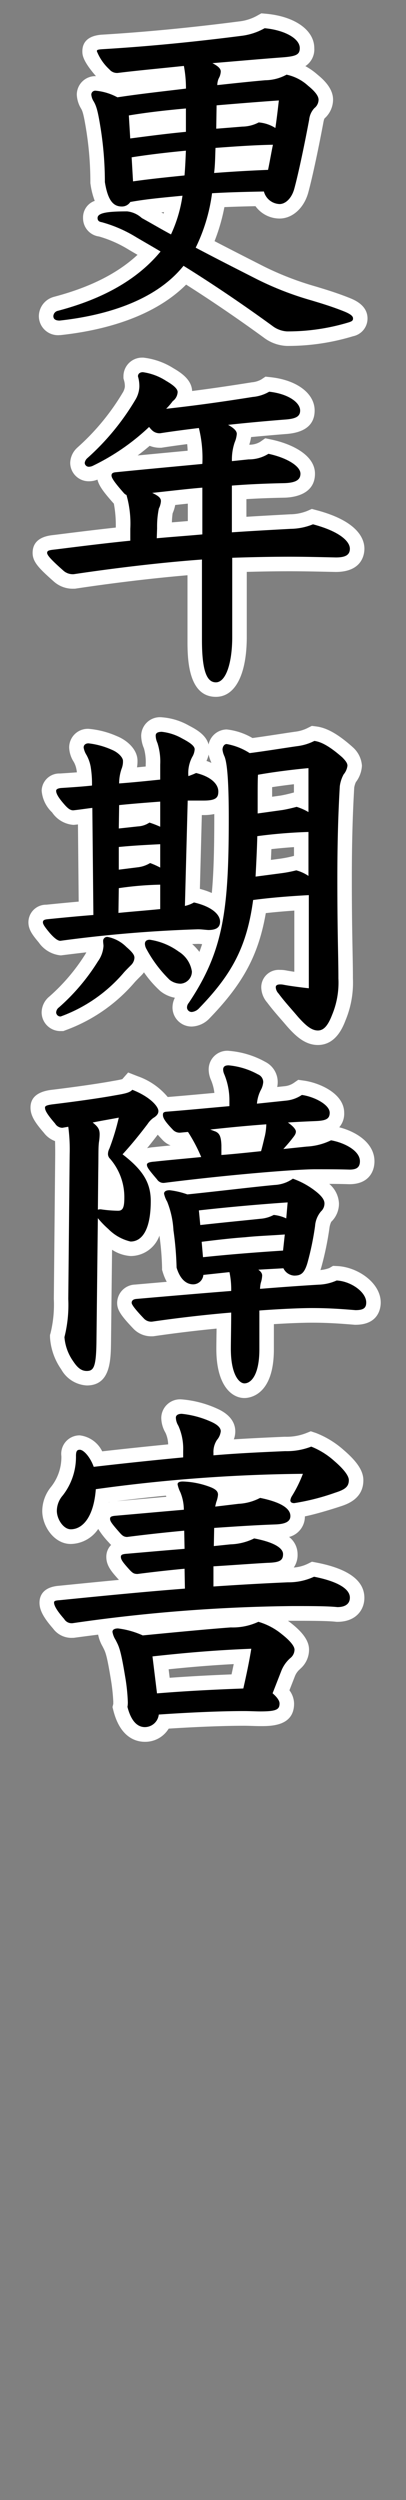 <svg id="レイヤー_1" data-name="レイヤー 1" xmlns="http://www.w3.org/2000/svg" viewBox="0 0 56 344"><rect x="0" y="0" width="56" height="344" fill="#808080" stroke="none"/><defs><style>.cls-1{fill:#fff;}</style></defs><path d="M39.571,46.6a4.681,4.681,0,0,1-2.607-.962c-3.8-2.76-7.738-5.431-11.449-7.759-4.424,4.884-11.722,6.629-17.182,7.226l-.108.006A1.638,1.638,0,0,1,6.36,43.487a1.772,1.772,0,0,1,1.308-1.669c5.727-1.511,9.955-3.791,12.93-6.965-.339-.2-1.889-1.1-2.322-1.353a17.192,17.192,0,0,0-4.446-1.947A1.511,1.511,0,0,1,12.457,30c0-1.07.883-1.541,2.058-1.749a7.3,7.3,0,0,1-1.037-3.037l-.013-.079v-.079a46.327,46.327,0,0,0-.564-7.186,9.986,9.986,0,0,0-.84-3.407,2.941,2.941,0,0,1-.468-1.456,1.536,1.536,0,0,1,1.576-1.528,8.163,8.163,0,0,1,3.176.878c2.338-.348,4.682-.625,6.954-.894l1.314-.156c-.016-.393-.038-.775-.079-1.144-.777.08-1.552.158-2.317.235-2.039.206-4.016.4-5.806.625l-.06.007h-.062a2.328,2.328,0,0,1-1.948-.816c-1.981-2.17-1.981-2.889-1.981-3.16,0-1.174,1.172-1.247,1.8-1.286,5.973-.358,12.346-.97,18.944-1.818a7.6,7.6,0,0,0,2.905-.937l.269-.151.308.028c3.391.3,5.76,1.838,5.76,3.732,0,2.049-1.866,2.174-3.67,2.294-1.906.145-3.82.307-5.691.466l-1.569.133a1.608,1.608,0,0,1,.032.323,2.512,2.512,0,0,1-.11.719c2.264-.243,3.928-.408,5.17-.515a5.313,5.313,0,0,0,2.507-.633l.32-.189.365.067a7.318,7.318,0,0,1,3.462,1.773c1.2.969,1.775,1.826,1.775,2.667a2.5,2.5,0,0,1-.868,1.858,1.766,1.766,0,0,0-.444,1.062c-.74,3.942-1.558,7.724-2.084,9.634-.479,1.678-1.675,2.8-2.98,2.8a3.161,3.161,0,0,1-2.794-1.715c-1.876.038-3.791.082-5.659.18a25.114,25.114,0,0,1-1.8,6.1c2.282,1.2,4.733,2.443,7.631,3.913a42.9,42.9,0,0,0,7.276,2.814c1.442.433,2.926.879,4.644,1.566.6.245,1.828.748,1.828,1.888A1.54,1.54,0,0,1,48.433,45.3,29.93,29.93,0,0,1,39.571,46.6ZM20.113,29.165c.56.309,1.1.618,1.642.924.454.258.9.514,1.355.765a17.542,17.542,0,0,0,.835-2.8c-1.541.149-3.121.3-4.682.54A6.288,6.288,0,0,1,20.113,29.165Zm-.824-5.344c1.745-.229,3.509-.413,5.233-.589.031-.467.055-.932.078-1.391-1.971.2-3.748.416-5.388.657ZM30.7,21.282c-.014.472-.03.953-.059,1.44,1.833-.13,3.68-.236,5.512-.315.062-.315.244-1.286.277-1.457C34.514,21.016,32.587,21.146,30.7,21.282Zm-11.8-3.36c1.948-.255,3.862-.494,5.747-.687V16.023c-2.259.219-4.118.444-5.819.706Zm11.941-1.3q1.286-.1,2.5-.2a3.923,3.923,0,0,0,1.835-.443l.26-.152.3.018a5.455,5.455,0,0,1,1.441.289c.053-.414.1-.824.152-1.233-2.119.154-4.3.331-6.474.511Z"/><path class="cls-1" d="M36.5,3.884c2.689.24,4.849,1.392,4.849,2.736,0,.96-.577,1.152-2.737,1.3-3.169.24-6.337.528-9.313.769.721.383,1.152.719,1.152,1.151a2.139,2.139,0,0,1-.288.96,2.363,2.363,0,0,0-.191.912c2.639-.288,4.944-.527,6.624-.671a6.247,6.247,0,0,0,2.928-.768A6.328,6.328,0,0,1,42.5,11.805c1.009.816,1.44,1.44,1.44,1.92a1.5,1.5,0,0,1-.576,1.152,2.709,2.709,0,0,0-.719,1.584c-.721,3.84-1.537,7.633-2.065,9.553-.384,1.344-1.248,2.064-2.016,2.064A2.32,2.32,0,0,1,36.4,26.35c-2.4.048-4.8.1-7.152.24a24.134,24.134,0,0,1-2.256,7.489c2.544,1.344,5.28,2.736,8.5,4.368a43.179,43.179,0,0,0,7.441,2.88c1.439.432,2.88.864,4.56,1.536,1.056.432,1.2.72,1.2.96,0,.288-.143.385-.575.529A28.985,28.985,0,0,1,39.571,45.6a3.68,3.68,0,0,1-2.016-.768c-4.225-3.073-8.449-5.905-12.242-8.257-3.935,4.9-10.944,6.864-17.088,7.536-.624,0-.865-.239-.865-.624a.788.788,0,0,1,.624-.72c5.281-1.392,10.561-3.792,14.162-8.161-1.2-.719-2.3-1.343-3.361-1.967a18.282,18.282,0,0,0-4.752-2.065c-.336-.048-.576-.192-.576-.576,0-.72,1.392-.912,4.08-.912A3.547,3.547,0,0,1,19.554,30c1.391.768,2.687,1.536,4.032,2.256a18.958,18.958,0,0,0,1.584-5.328c-2.4.24-4.8.432-7.2.864a1.356,1.356,0,0,1-1.152.624c-1.1,0-1.921-.672-2.352-3.36a47.507,47.507,0,0,0-.576-7.345c-.384-2.4-.577-3.072-.96-3.744a2.057,2.057,0,0,1-.336-.96.545.545,0,0,1,.576-.528,7.787,7.787,0,0,1,3.024.912c3.168-.48,6.288-.816,9.456-1.2a16.7,16.7,0,0,0-.287-3.12c-3.169.336-6.337.624-9.073.96a1.355,1.355,0,0,1-1.2-.48,6.825,6.825,0,0,1-1.729-2.5c0-.192.1-.24.865-.288C21.426,6.332,28,5.612,33.234,4.94A8.613,8.613,0,0,0,36.5,3.884m1.968,9.937c-2.784.192-5.712.432-8.593.672l-.048,3.216q1.872-.144,3.6-.288a4.949,4.949,0,0,0,2.256-.576,5.055,5.055,0,0,1,2.3.768c.192-1.3.336-2.544.48-3.792m-20.5,5.232c2.545-.336,5.136-.672,7.68-.912V14.925c-2.639.24-5.28.528-7.872.96l.192,3.168m19.682.864c-2.64.048-5.281.24-7.921.433-.047,1.151-.047,2.3-.192,3.456,2.5-.192,4.992-.336,7.441-.432.24-1.152.432-2.3.672-3.457m-12,.816c-2.544.241-5.04.528-7.488.913l.193,3.312c2.351-.336,4.751-.576,7.1-.816.1-1.152.144-2.3.191-3.409m10.412-18.9-.54.3a6.577,6.577,0,0,1-2.557.819C26.4,3.8,20.052,4.411,14.105,4.768c-2.269.141-2.745,1.32-2.745,2.284,0,.454,0,1.274,1.877,3.425h-.068a2.555,2.555,0,0,0-2.576,2.528,4,4,0,0,0,.588,1.932c.205.359.36.756.733,3.088a45.4,45.4,0,0,1,.551,7.029v.159l.025.158a10.544,10.544,0,0,0,.578,2.267A2.408,2.408,0,0,0,11.457,30a2.533,2.533,0,0,0,2.212,2.543,16.542,16.542,0,0,1,4.112,1.827c.381.226.78.457,1.188.694-2.78,2.574-6.566,4.472-11.495,5.771l-.062.017-.061.02A2.778,2.778,0,0,0,5.36,43.487a2.629,2.629,0,0,0,2.865,2.624h.109l.108-.012c5.4-.591,12.566-2.287,17.231-6.938,3.489,2.211,7.16,4.71,10.705,7.288A5.621,5.621,0,0,0,39.571,47.6a30.947,30.947,0,0,0,9.141-1.339,2.481,2.481,0,0,0,1.979-2.438c0-1.811-1.773-2.537-2.441-2.811-1.776-.709-3.28-1.161-4.736-1.6a41.988,41.988,0,0,1-7.109-2.746c-2.559-1.3-4.766-2.42-6.812-3.485A26.281,26.281,0,0,0,30.95,28.5c1.419-.063,2.863-.1,4.289-.13a4.111,4.111,0,0,0,3.324,1.7c1.756,0,3.339-1.413,3.939-3.515.538-1.954,1.363-5.767,2.107-9.733.085-.456.146-.516.168-.539a3.487,3.487,0,0,0,1.162-2.566c0-1.513-1.214-2.688-2.147-3.447a9.16,9.16,0,0,0-1.673-1.171A2.745,2.745,0,0,0,43.348,6.62c0-2.472-2.681-4.372-6.671-4.728l-.616-.055ZM22.255,29.224l.372-.039c-.021.072-.043.143-.064.213l-.308-.174Z"/><path d="M29.778,94.887c-2.573,0-2.92-3.442-2.92-6.808V78.068C21.932,78.457,16.115,79.134,10.34,80l-.073.011h-.075a2.929,2.929,0,0,1-2.1-.727c-2.09-1.844-2.6-2.471-2.6-3.2,0-1.255,1.211-1.382,2.1-1.475,3.083-.386,6.278-.785,9.377-1.108v-.73a15.478,15.478,0,0,0-.371-4,3.364,3.364,0,0,1-.248-.233c-1.558-1.762-1.973-2.421-1.973-3.107A1.406,1.406,0,0,1,15.693,64c3.283-.33,6.026-.587,8.541-.823l2.669-.252a16.278,16.278,0,0,0-.235-2.934c-1.781.223-3.232.422-4.416.607l-.076.012H22.1a2.453,2.453,0,0,1-1.577-.482,31.121,31.121,0,0,1-7.268,4.854,2.214,2.214,0,0,1-.948.237,1.562,1.562,0,0,1-1.624-1.529,1.977,1.977,0,0,1,.677-1.38,33.119,33.119,0,0,0,6.426-7.775,2.869,2.869,0,0,0,.434-1.309,3.815,3.815,0,0,0-.157-1.178l-.036-.129v-.133A1.574,1.574,0,0,1,19.7,50.211a9.17,9.17,0,0,1,3.717,1.334c1.031.6,2.084,1.349,2.084,2.4a2.276,2.276,0,0,1-.24,1.025c3.4-.413,6.3-.844,9.452-1.341l.17-.03a4.082,4.082,0,0,0,1.688-.535l.3-.2.361.039c3.041.332,5.165,1.807,5.165,3.587,0,2.05-2.2,2.187-3.146,2.246-2,.16-3.9.329-5.657.505a1.669,1.669,0,0,1,.065.465,4.5,4.5,0,0,1-.352,1.5,4,4,0,0,0-.251,1.124l1.133-.118a4.189,4.189,0,0,0,2.261-.591l.357-.252.427.091c2.4.509,5.21,1.786,5.21,3.715,0,1.457-1.069,2.23-3.176,2.3-2.336.047-4.356.132-6.281.265v4.435c2.249-.147,4.439-.267,6.594-.384l.464-.025a7.528,7.528,0,0,0,2.726-.542l.32-.14.338.09c5.263,1.4,5.832,3.492,5.832,4.326,0,1-.507,2.2-2.92,2.2l-.472-.011c-2.032-.044-3.952-.086-5.913-.086-2.115,0-4.282.036-6.921.114v9.927C33.034,92.113,31.786,94.887,29.778,94.887ZM23.155,68.592a1.85,1.85,0,0,1,.038.381,3.5,3.5,0,0,1-.36,1.38,18.118,18.118,0,0,0-.169,2.352l-.009.262c.678-.058,3.507-.285,4.251-.349V68.194c-1.16.11-2.32.239-3.48.368Z"/><path class="cls-1" d="M19.7,51.211a7.9,7.9,0,0,1,3.217,1.2c.912.527,1.584,1.056,1.584,1.536a1.643,1.643,0,0,1-.672,1.248,9.6,9.6,0,0,1-.912,1.056c4.752-.528,8.305-1.056,11.952-1.632a5.409,5.409,0,0,0,2.257-.721c2.64.288,4.273,1.489,4.273,2.593,0,.864-.672,1.152-2.208,1.248-2.4.192-5.089.432-7.73.72.864.48,1.2.864,1.2,1.248a3.657,3.657,0,0,1-.288,1.152,7.327,7.327,0,0,0-.384,2.593l2.3-.241a5.064,5.064,0,0,0,2.735-.768c2.5.529,4.417,1.681,4.417,2.737,0,.864-.672,1.248-2.208,1.3-2.4.048-4.8.144-7.249.335v6.433c2.785-.192,5.473-.336,8.113-.48a8.424,8.424,0,0,0,3.072-.624c3.793,1.008,5.089,2.4,5.089,3.36,0,.865-.624,1.2-1.92,1.2-2.208-.048-4.273-.1-6.385-.1-2.448,0-4.944.049-7.921.145v10.9c0,3.553-.864,6.241-2.256,6.241-1.2,0-1.92-1.44-1.92-5.808V76.99c-4.656.336-10.9,1.008-17.666,2.016a1.942,1.942,0,0,1-1.44-.48C7.12,77.085,6.5,76.414,6.5,76.078s.288-.385,1.2-.48c3.456-.432,6.913-.865,10.273-1.2V72.765a14.325,14.325,0,0,0-.528-4.656,1,1,0,0,1-.383-.288c-1.441-1.633-1.681-2.113-1.681-2.4s.192-.383.48-.431c4.8-.48,8.544-.817,12.049-1.153a17.14,17.14,0,0,0-.48-4.944c-1.968.24-3.792.48-5.328.72a1.486,1.486,0,0,1-1.105-.384,3.885,3.885,0,0,1-.431-.48,30.662,30.662,0,0,1-7.729,5.329,1.27,1.27,0,0,1-.528.144.561.561,0,0,1-.624-.529,1.085,1.085,0,0,1,.383-.671,34.021,34.021,0,0,0,6.578-7.969,3.814,3.814,0,0,0,.576-1.824,4.738,4.738,0,0,0-.193-1.44c0-.337.241-.577.672-.577m1.92,22.851c2.112-.193,4.177-.336,6.289-.529V67.1c-2.3.192-4.608.48-6.913.72,1.009.48,1.2.768,1.2,1.152a2.7,2.7,0,0,1-.288,1.008,12.272,12.272,0,0,0-.24,2.688l-.048,1.393M19.7,49.211a2.568,2.568,0,0,0-2.672,2.577v.267l.07.257a2.815,2.815,0,0,1,.123.916,2.052,2.052,0,0,1-.313.832,32,32,0,0,1-6.174,7.47l-.041.036-.038.039a2.928,2.928,0,0,0-.971,2.087,2.55,2.55,0,0,0,2.624,2.529,3.116,3.116,0,0,0,1.136-.228c.2.859.857,1.723,2.117,3.151l.04.046.044.043.059.06a16.018,16.018,0,0,1,.267,3.3c-2.825.306-5.712.667-8.52,1.018-.779.081-2.952.309-2.952,2.465,0,1.236.849,2.108,2.932,3.947a3.91,3.91,0,0,0,2.764.981h.149l.146-.022c5.337-.8,10.708-1.433,15.371-1.83v8.925c0,2.336,0,7.808,3.92,7.808,2.665,0,4.256-3.08,4.256-8.241V78.691c2.2-.059,4.081-.086,5.921-.086,1.946,0,3.863.042,5.891.086l.451.01h0c3.68,0,3.962-2.449,3.962-3.2,0-1.324-.854-3.772-6.575-5.293l-.676-.179-.64.28a6.49,6.49,0,0,1-2.344.457l-.5.027c-1.8.1-3.651.2-5.54.317V68.679c1.631-.1,3.352-.164,5.29-.2,1.268-.039,4.167-.438,4.167-3.3,0-2.524-3.1-4.079-6-4.693l-.854-.181-.714.5a2.856,2.856,0,0,1-1.5.386,5.526,5.526,0,0,0,.255-1.051c1.486-.142,3.064-.28,4.718-.413,2.675-.166,4.049-1.257,4.049-3.241,0-2.345-2.434-4.185-6.056-4.581l-.722-.079-.6.4a3.271,3.271,0,0,1-1.306.382l-.189.033c-2.759.436-5.238.806-8.024,1.162-.074-1.483-1.34-2.414-2.579-3.131a9.83,9.83,0,0,0-4.219-1.47Zm2.4,12.4h.155l.154-.024c.95-.148,2.076-.307,3.411-.479.03.3.05.6.063.911l-1.74.163c-1.6.151-3.3.31-5.157.489q.835-.627,1.66-1.327a3.7,3.7,0,0,0,1.454.267Zm2.055,7.876c.58-.064,1.166-.128,1.753-.189v2.4l-1.3.106-.9.073a11.821,11.821,0,0,1,.1-1.239,5.252,5.252,0,0,0,.357-1.15Z"/><path d="M43.844,142.792c-1.267,0-2.272-.845-3.484-2.208-.339-.4-.638-.745-.922-1.072-.663-.761-1.235-1.419-1.823-2.214a2.238,2.238,0,0,1-.58-1.459,1.419,1.419,0,0,1,1.576-1.384,3.089,3.089,0,0,1,.77.078c.621.117,1.5.236,2.215.325V124.226c-2.236.138-4.082.3-5.8.508-.919,5.979-2.965,9.894-7.6,14.681a2.547,2.547,0,0,1-1.725.833,1.628,1.628,0,0,1-1.672-1.577,1.952,1.952,0,0,1,.46-1.3c.3-.447.582-.887.85-1.324a2.36,2.36,0,0,1-1.174.309,3.465,3.465,0,0,1-2.16-.747,17.933,17.933,0,0,1-3.273-4.236,1.93,1.93,0,0,1,.048.431,2.518,2.518,0,0,1-.773,1.715c-.553.553-.831.831-1.043,1.085a21.926,21.926,0,0,1-9,6.2l-.172.066H8.368a1.581,1.581,0,0,1-1.624-1.529,1.9,1.9,0,0,1,.742-1.487,27.444,27.444,0,0,0,5.158-6.078c.541-.945.628-1.248.628-1.6a1.834,1.834,0,0,0-.017-.2c0-.031-.007-.061-.01-.092-1.473.161-3.063.349-4.8.566l-.061.008H8.32c-.672,0-1.327-.417-2.189-1.394-.859-1.02-1.211-1.538-1.211-2.151,0-.473.2-1.289,1.571-1.427,1.769-.176,3.625-.358,5.381-.5L11.747,112.3l-.1.013c-.474.065-.955.131-1.449.184l-.1.005a2.989,2.989,0,0,1-2.157-1.362,3.815,3.815,0,0,1-1.2-2.327c0-.286.113-1.233,1.572-1.378,1.306-.082,2.368-.156,3.356-.246a9.837,9.837,0,0,0-.152-1.526,4.4,4.4,0,0,0-.477-1.315,3.317,3.317,0,0,1-.506-1.487,1.573,1.573,0,0,1,1.672-1.576,11.485,11.485,0,0,1,3.551.941,3.169,3.169,0,0,1,2.2,2.46,3.692,3.692,0,0,1-.255,1.454,2.993,2.993,0,0,0-.159.573c1.2-.1,2.389-.22,3.551-.338v-1.162a7.682,7.682,0,0,0-.318-2.618,3.617,3.617,0,0,1-.306-1.366c0-.255.089-1.528,1.864-1.528a8.372,8.372,0,0,1,3.231,1.018c1.162.608,2.281,1.286,2.281,2.382a3.037,3.037,0,0,1-.412,1.445l-.092.165a1.572,1.572,0,0,0-.242.64l.175.043a5.641,5.641,0,0,1,3.141,1.714,9.1,9.1,0,0,0-.4-2.672,3.537,3.537,0,0,1-.334-1.287,1.669,1.669,0,0,1,1.577-1.768,9.067,9.067,0,0,1,3.366,1.214c1.334-.176,2.856-.408,4.141-.6.838-.128,1.577-.24,2.1-.313a6.043,6.043,0,0,0,2.042-.623l.271-.136.3.038c1.235.154,2.585.924,4.377,2.5a2.8,2.8,0,0,1,1.06,1.9,3.207,3.207,0,0,1-.709,1.774,3.869,3.869,0,0,0-.352,1.158c-.228,3.942-.332,7.878-.332,12.718,0,4.681.053,7.518.1,9.8.027,1.438.049,2.614.049,3.835a12.54,12.54,0,0,1-.95,5.4C46.239,141.295,45.454,142.792,43.844,142.792ZM23.3,129.032a8.868,8.868,0,0,1,1.959,1.124c1.442,1.1,2.167,2.227,2.2,3.426a25.2,25.2,0,0,0,1.73-4.637c-.147.014-.3.021-.472.021-.311-.019-.5-.036-.673-.051-.278-.025-.486-.045-.767-.045C25.994,128.907,24.689,128.958,23.3,129.032Zm-5.2.531a6.686,6.686,0,0,1,1.016,1.033,2.253,2.253,0,0,1-.129-.709,1.681,1.681,0,0,1,.1-.569q-.565.046-1.157.1Zm-.745-5.051c.587-.054,3.084-.272,3.745-.334V122.76c-1.32.058-2.551.162-3.725.316Zm9.626-1.313a8.112,8.112,0,0,1,3.055,1.307,98.931,98.931,0,0,0,.521-11.949c0-.759,0-1.447-.015-2.074a3.515,3.515,0,0,1-2.442.674H26.863l-.317,11.988.058-.032Zm9.486-7.255c-.039,1.181-.094,2.34-.154,3.53l2.458-.324a16.462,16.462,0,0,0,1.84-.358l.261-.07.26.071c.141.038.279.081.417.128V115.51C39.775,115.586,38.034,115.76,36.465,115.944Zm-19.08,2.585,1.564-.2a3.213,3.213,0,0,0,1.182-.4l.412-.289.555.185v-.618c-1.212.063-2.452.136-3.713.244Zm.016-5.649,1.516-.165A2.228,2.228,0,0,0,20,112.392l.395-.307.482.131c.076.021.151.043.226.067v-.9c-1.219.094-2.458.192-3.679.307Zm19.151-5.425c-.013.636-.013,1.533-.013,2.75v.58l2.318-.323c.488-.081,1.068-.212,1.8-.407l.274-.073.271.081c.1.031.218.068.345.113V106.8C39.856,106.972,38.066,107.208,36.552,107.455Z"/><path class="cls-1" d="M22.338,100.7a7.194,7.194,0,0,1,2.784.912c1.008.528,1.728,1.008,1.728,1.488a2.262,2.262,0,0,1-.336,1.056,4.716,4.716,0,0,0-.528,2.64c.384-.144.768-.288,1.056-.432,2.16.529,3.072,1.585,3.072,2.545,0,.816-.288,1.248-2.016,1.248H25.89l-.384,14.5a4.456,4.456,0,0,0,1.248-.48c2.5.576,3.6,1.68,3.6,2.64,0,.864-.624,1.152-1.632,1.152-.672-.048-.96-.1-1.44-.1A185.179,185.179,0,0,0,8.32,129.455c-.288,0-.719-.241-1.44-1.057-.768-.912-.96-1.248-.96-1.488,0-.288.192-.384.672-.432,2.4-.24,4.417-.432,6.289-.576l-.145-14.737c-.863.1-1.727.24-2.639.336-.481,0-.865-.384-1.393-1.008-.863-1.008-.96-1.44-.96-1.681,0-.191.193-.335.672-.383,1.536-.1,2.929-.192,4.272-.336a14.149,14.149,0,0,0-.191-2.64,5.3,5.3,0,0,0-.576-1.585,2.692,2.692,0,0,1-.384-1.008c0-.336.239-.576.672-.576a10.826,10.826,0,0,1,3.168.864c.96.384,1.584,1.1,1.584,1.537a2.687,2.687,0,0,1-.191,1.1,6.142,6.142,0,0,0-.337,2.016c1.921-.144,3.793-.336,5.665-.529v-2.064a8.337,8.337,0,0,0-.384-2.976,2.625,2.625,0,0,1-.24-1.008c0-.336.24-.528.864-.528M16.385,114l2.64-.288a3.112,3.112,0,0,0,1.584-.528,13.694,13.694,0,0,1,1.489.576V110.3c-1.872.144-3.792.288-5.665.48L16.385,114m0,5.665,2.688-.336a4.186,4.186,0,0,0,1.632-.576,11.416,11.416,0,0,1,1.393.624v-3.217c-1.92.1-3.792.193-5.713.384v3.121m-.048,5.952c1.92-.192,3.841-.336,5.761-.528v-3.36a45.1,45.1,0,0,0-5.713.48l-.048,3.408m27.026-23.666c.769.1,1.872.528,3.841,2.256.48.481.72.817.72,1.152a2.3,2.3,0,0,1-.528,1.2,4.628,4.628,0,0,0-.528,1.631c-.24,4.129-.337,8.162-.337,12.818,0,7.681.145,10.513.145,13.633a11.51,11.51,0,0,1-.864,4.992c-.577,1.489-1.153,2.161-1.968,2.161s-1.584-.577-2.737-1.873c-1.056-1.248-1.872-2.112-2.688-3.216a1.338,1.338,0,0,1-.384-.864c0-.24.192-.384.576-.384a2.153,2.153,0,0,1,.528.048c1.008.192,2.592.384,3.457.48V123.166c-2.593.144-5.137.336-7.681.672-.864,6.433-2.929,10.225-7.441,14.881a1.6,1.6,0,0,1-1.008.529.643.643,0,0,1-.672-.577.969.969,0,0,1,.24-.672c4.8-7.152,5.521-12.769,5.521-25.442,0-5.761-.288-7.825-.624-8.545a2.887,2.887,0,0,1-.241-.864c0-.336.192-.768.577-.768a8.584,8.584,0,0,1,3.168,1.248c2.255-.288,5.184-.768,6.576-.96a7.09,7.09,0,0,0,2.352-.72m-7.824,9.985,3.456-.48c.576-.1,1.2-.24,1.92-.432a7.691,7.691,0,0,1,1.632.72v-6.049c-2.111.192-4.8.529-6.96.912-.048.625-.048,1.729-.048,3.6v1.728m-.288,8.689,3.648-.48a17.654,17.654,0,0,0,1.968-.384,5.73,5.73,0,0,1,1.68.768v-6.049a69.886,69.886,0,0,0-7.056.576c-.049,1.872-.144,3.7-.24,5.569m-20.4,8.3a5.015,5.015,0,0,1,2.592,1.392c1.008.865,1.1,1.2,1.1,1.489a1.524,1.524,0,0,1-.48,1.008c-.576.576-.864.864-1.1,1.152a20.777,20.777,0,0,1-8.593,5.905.591.591,0,0,1-.624-.529.913.913,0,0,1,.384-.72,28.4,28.4,0,0,0,5.377-6.336,4.042,4.042,0,0,0,.767-2.112c0-.193-.047-.432-.047-.625a.556.556,0,0,1,.624-.624m5.808.385a9.018,9.018,0,0,1,3.985,1.631,3.9,3.9,0,0,1,1.824,2.737,1.673,1.673,0,0,1-1.536,1.68,2.482,2.482,0,0,1-1.536-.528,17.546,17.546,0,0,1-3.264-4.369,1.633,1.633,0,0,1-.145-.575c0-.385.241-.576.672-.576M22.338,98.7a2.586,2.586,0,0,0-2.864,2.528,4.593,4.593,0,0,0,.383,1.752,7.025,7.025,0,0,1,.241,2.232v.258c-.4.039-.8.079-1.2.117a5.227,5.227,0,0,0,.067-.9c0-1.56-1.427-2.828-2.842-3.394a12.253,12.253,0,0,0-3.91-1.007,2.568,2.568,0,0,0-2.672,2.576,3.907,3.907,0,0,0,.636,1.98,3.3,3.3,0,0,1,.357.973l.005.029.006.029c.016.074.04.2.063.4-.7.055-1.456.105-2.313.159l-.037,0-.037,0a2.43,2.43,0,0,0-2.473,2.373,4.6,4.6,0,0,0,1.441,2.982A3.887,3.887,0,0,0,10.1,113.5H10.2l.1-.011q.228-.024.453-.051l.1,10.624c-1.481.129-3.006.279-4.47.425A2.426,2.426,0,0,0,3.92,126.91c0,1,.566,1.75,1.43,2.776a4.17,4.17,0,0,0,2.97,1.769h.125l.123-.016c1.18-.147,2.292-.281,3.345-.4-.043.078-.091.163-.144.257a26.5,26.5,0,0,1-4.959,5.824,2.864,2.864,0,0,0-1.066,2.225,2.581,2.581,0,0,0,2.624,2.529h.369l.344-.132a22.8,22.8,0,0,0,9.356-6.424l.031-.034.029-.034c.183-.22.45-.487.982-1.018a3.827,3.827,0,0,0,.379-.441,14.916,14.916,0,0,0,2.223,2.551l.032.028.032.026a4.445,4.445,0,0,0,1.976.892,2.961,2.961,0,0,0-.327,1.385,2.629,2.629,0,0,0,2.672,2.577,3.534,3.534,0,0,0,2.422-1.115c4.627-4.774,6.766-8.7,7.773-14.492,1.2-.134,2.487-.247,3.935-.347v8.421c-.388-.057-.747-.114-1.043-.169a4.12,4.12,0,0,0-.942-.091,2.4,2.4,0,0,0-2.576,2.384,3.282,3.282,0,0,0,.813,2.1c.6.8,1.2,1.5,1.834,2.226.282.323.579.665.9,1.043,1.126,1.267,2.445,2.58,4.263,2.58,2.464,0,3.439-2.423,3.816-3.4a13.477,13.477,0,0,0,1.016-5.758c0-1.233-.022-2.39-.049-3.853-.043-2.276-.1-5.108-.1-9.78,0-4.8.1-8.7.331-12.647a3.119,3.119,0,0,1,.223-.729,4.071,4.071,0,0,0,.839-2.274,3.727,3.727,0,0,0-1.3-2.565l-.047-.046-.05-.044c-1.951-1.713-3.466-2.557-4.913-2.737l-.6-.075-.541.27a5.142,5.142,0,0,1-1.754.531c-.505.07-1.248.183-2.092.312-1.157.176-2.554.389-3.8.558a8.911,8.911,0,0,0-3.555-1.18,2.586,2.586,0,0,0-2.5,2.074c-.356-1.376-1.806-2.135-2.719-2.613A8.876,8.876,0,0,0,22.338,98.7Zm6.138,6a4.059,4.059,0,0,0,.3-.874,6.216,6.216,0,0,0,.3.93l.02.049.022.049a1,1,0,0,1,.039.118q-.316-.144-.681-.272Zm9.066,3.608c.953-.144,1.982-.281,3-.4v1.137l-.147.04c-.689.183-1.232.306-1.708.387l-1.153.16q0-.747,0-1.324Zm-9.705,3.845H28.1a6.937,6.937,0,0,0,1.456-.142c0,.177,0,.357,0,.542,0,4.156-.077,7.487-.339,10.323a10.7,10.7,0,0,0-1.648-.566l.269-10.157Zm9.6,4.684c.995-.109,2.044-.207,3.114-.276v1.208l-.2.052a15.882,15.882,0,0,1-1.756.34l-1.228.161c.024-.5.045-.99.065-1.485ZM26.509,129.9l.8-.025c.19,0,.345.013.571.033q-.175.544-.376,1.075a7.558,7.558,0,0,0-1-1.083Z"/><path d="M33.715,191.367c-1.325,0-2.872-1.506-2.872-5.752,0-.39.009-1.05.018-1.809.009-.66.019-1.4.025-2.093-3.173.286-6.52.68-9.749,1.147l-.072.011h-.072a2.36,2.36,0,0,1-1.81-.678c-1.722-1.794-2.022-2.368-2.022-2.915a1.547,1.547,0,0,1,1.524-1.523c2.107-.183,4.223-.366,6.316-.544a4.494,4.494,0,0,1-1.6-2.489l-.043-.143v-.149a39.619,39.619,0,0,0-.393-4.731l-.033-.3a11.443,11.443,0,0,0-.8-3.669l-.13-.276c-.075-.159-.146-.307-.2-.45,0,.083,0,.167,0,.252,0,5.928-2.647,6.569-3.784,6.569a6.694,6.694,0,0,1-3.54-1.808l-.166,14.644c-.035,2.559-.069,4.973-2.343,4.973a3.267,3.267,0,0,1-2.7-1.789A7.649,7.649,0,0,1,7.9,183.982v-.142l.041-.136a17.275,17.275,0,0,0,.488-4.973l.191-19.912c0-1.291-.018-2.012-.069-2.64a2.206,2.206,0,0,1-1.735-.961c-1.221-1.406-1.6-2.075-1.6-2.822,0-1.156,1.261-1.336,1.867-1.422,3.458-.417,6.684-.881,8.65-1.242a6.241,6.241,0,0,0,1.779-.443l.464-.529.654.257a7.684,7.684,0,0,1,4,2.991c.047-.01.1-.019.147-.026,2.118-.168,4.106-.349,6.016-.524l1.862-.169a8.35,8.35,0,0,0-.633-3.095,2.653,2.653,0,0,1-.231-1.03,1.562,1.562,0,0,1,1.721-1.577,11.235,11.235,0,0,1,4.576,1.38,2.14,2.14,0,0,1,1.224,1.925,3.559,3.559,0,0,1-.426,1.518c-.049.115-.094.219-.134.316l2.72-.285a3.651,3.651,0,0,0,1.6-.6l.321-.221.385.053c1.9.264,4.7,1.539,4.7,3.439,0,2.051-2.047,2.119-3.032,2.152,0,0-1.226.052-1.673.074a1.437,1.437,0,0,1,.048.366,1.98,1.98,0,0,1-.393,1.151l.778-.081a7.613,7.613,0,0,0,3.017-.764l.3-.149.327.059c2.315.415,4.807,1.8,4.807,3.865,0,.8-.317,2.151-2.44,2.151-1.5-.047-3.156-.047-4.753-.047-.3,0-.7.01-1.178.03A15.012,15.012,0,0,1,44,163.012a3.612,3.612,0,0,1,1.757,2.585,2.457,2.457,0,0,1-.774,1.811,2.593,2.593,0,0,0-.539,1.484,41.484,41.484,0,0,1-1.085,5.21,4.073,4.073,0,0,1-.94,1.773q.738-.048,1.462-.091a5.765,5.765,0,0,0,2.052-.442l.256-.149.3.014c2.327.113,5.032,1.9,5.032,4.023,0,1.364-.837,2.056-2.488,2.056-2.193-.179-3.92-.288-6-.288-1.183,0-3.4.072-6.249.267v4.4C36.778,191.092,34.227,191.367,33.715,191.367Zm-4.927-15a2.657,2.657,0,0,1-.356.558q1.223-.1,2.426-.2c-.006-.2-.014-.392-.03-.579Zm8.373-.73a4.023,4.023,0,0,1-.083.623q1.068-.084,2.113-.161a2.929,2.929,0,0,1-.6-.542Zm-8.255-3.743c2.781-.279,5.819-.528,9.234-.757l.02-.187c-.337.021-.673.04-1.008.059-1.131.066-2.2.127-3.285.241-1.694.122-3.355.31-4.973.5Zm-.388-4.423c1.729-.188,3.235-.34,4.593-.477l.979-.1c-1.9.167-3.792.354-5.575.548Zm-14-1.985c.613.074,1.24.109,1.593.118a5.01,5.01,0,0,0,.045-.773,7.02,7.02,0,0,0-1.584-4.546c0,.337-.008.719-.016,1.155Zm7.169-1.639a1.41,1.41,0,0,1,.088-.228c-.049-.019-.1-.041-.145-.064C21.647,163.649,21.666,163.747,21.684,163.845Zm-3.321-5.132c.373.316.724.637,1.046.965.387-.732,1.487-.81,1.9-.839,1.068-.119,2.372-.242,3.81-.378l1.156-.111c-.242-.475-.51-.938-.871-1.541l-.449.039a2.3,2.3,0,0,1-1.9-.789,8.92,8.92,0,0,1-1.22-1.481c-.073.048-.137.087-.185.115a2.525,2.525,0,0,0-.459.528Q19.687,157.206,18.363,158.713Zm12.991-2.536a5.451,5.451,0,0,1,.191,1.367v.293c1.23-.109,2.468-.236,3.684-.363.078-.3.143-.582.2-.84l.143-.593c.017-.087.032-.17.047-.252C34.218,155.9,32.8,156.03,31.354,156.177ZM14.6,155.132a2.767,2.767,0,0,1,.148.893c.109-.343.2-.664.285-.971C14.884,155.08,14.739,155.1,14.6,155.132Z"/><path class="cls-1" d="M31.507,146.587a10.35,10.35,0,0,1,4.08,1.248,1.152,1.152,0,0,1,.72,1.057,2.706,2.706,0,0,1-.336,1.1,4.968,4.968,0,0,0-.529,1.872l4.129-.432a4.7,4.7,0,0,0,2.065-.769c1.727.241,3.84,1.345,3.84,2.449,0,.912-.624,1.1-2.065,1.152-1.1.048-2.351.1-3.7.192.624.432,1.1.912,1.1,1.248,0,.384-.288.672-.576,1.056-.336.432-.72.864-1.152,1.344l3.217-.336a8.631,8.631,0,0,0,3.36-.864c1.872.336,3.984,1.44,3.984,2.881,0,.96-.624,1.151-1.44,1.151-1.488-.047-3.12-.047-4.753-.047-2.688,0-12.049.768-20.785,1.872a1.049,1.049,0,0,1-1.009-.48c-1.151-1.345-1.392-1.681-1.392-2.016,0-.289.432-.385,1.105-.433,1.727-.191,3.935-.383,6.384-.624a22.159,22.159,0,0,0-1.824-3.456l-1.056.1a1.272,1.272,0,0,1-1.056-.432c-1.152-1.2-1.345-1.632-1.345-2.016,0-.288.1-.384.433-.432,3.072-.24,6-.528,8.736-.768v-.912a9.344,9.344,0,0,0-.719-3.5,1.649,1.649,0,0,1-.145-.624q0-.577.721-.577m5.232,8.113c-2.593.192-5.136.432-7.729.72l.768.288c.432.24.72.528.768,1.872v1.344c1.824-.144,3.648-.336,5.473-.528.24-.864.383-1.536.528-2.112a8.151,8.151,0,0,0,.192-1.584m-18.482-4.752c2.448.96,3.6,2.3,3.6,2.928,0,.384-.24.672-.719.96a3.2,3.2,0,0,0-.769.816c-1.056,1.392-2.256,2.88-3.456,4.177,2.736,2.111,3.889,3.84,3.889,6.432,0,3.936-1.2,5.569-2.784,5.569a6.325,6.325,0,0,1-3.073-1.729,12.712,12.712,0,0,1-1.44-1.488l-.193,17.042c-.047,3.456-.383,3.984-1.343,3.984-.769,0-1.3-.48-1.872-1.344a6.626,6.626,0,0,1-1.2-3.313,18.18,18.18,0,0,0,.529-5.232l.191-19.921a23.908,23.908,0,0,0-.191-3.793l-.817.144A1.189,1.189,0,0,1,7.6,154.6c-1.248-1.44-1.393-1.872-1.393-2.208,0-.24.336-.336,1.008-.432,2.785-.336,6.337-.816,8.689-1.248,1.44-.24,2.016-.384,2.352-.768m-1.872,3.84c-1.248.24-2.448.432-3.6.672.72.576.96.912.96,1.632a7.139,7.139,0,0,1-.1,1.1c-.095.865-.047,1.44-.095,4.224l-.048,5.041a1.065,1.065,0,0,1,.432-.048,17.939,17.939,0,0,0,2.352.192c.624,0,.864-.384.864-1.776a8.04,8.04,0,0,0-1.968-5.376.933.933,0,0,1-.289-.624,1.64,1.64,0,0,1,.193-.768,31.986,31.986,0,0,0,1.3-4.273m24,8.4a11.152,11.152,0,0,1,3.024,1.633c.817.624,1.345,1.2,1.345,1.776a1.481,1.481,0,0,1-.481,1.1,3.486,3.486,0,0,0-.816,2.016,39.52,39.52,0,0,1-1.056,5.089c-.431,1.44-.912,1.728-1.824,1.728a1.77,1.77,0,0,1-1.488-1.008l-3.456.192c.384.288.528.528.528.816a3.778,3.778,0,0,1-.192,1.008,4.227,4.227,0,0,0-.1.816c2.928-.24,5.664-.432,8.064-.576a6.589,6.589,0,0,0,2.5-.576c1.968.1,4.08,1.584,4.08,3.024,0,.768-.384,1.056-1.488,1.056-2.3-.192-3.984-.288-6-.288-1.391,0-4.032.1-7.249.336v5.329c0,3.552-1.151,4.7-2.063,4.7-.721,0-1.872-1.2-1.872-4.752,0-.912.048-3.313.048-4.993-3.456.288-7.249.72-10.9,1.249a1.38,1.38,0,0,1-1.1-.385c-1.105-1.152-1.729-1.92-1.729-2.208,0-.24.145-.48.624-.528,4.417-.384,8.881-.768,13.106-1.1a11.525,11.525,0,0,0-.241-2.592l-3.6.384a1.42,1.42,0,0,1-1.392,1.3c-.864,0-1.776-.576-2.3-2.3a43.639,43.639,0,0,0-.432-5.137,12.4,12.4,0,0,0-.864-3.936,3.747,3.747,0,0,1-.432-1.1c0-.288.239-.48.768-.48a11.021,11.021,0,0,1,2.448.576c4.224-.432,9.361-1.056,12.049-1.3a4.731,4.731,0,0,0,2.5-.865m-.72,3.265c-3.552.24-8.017.624-12.241,1.1l.192,2.016c3.456-.384,6.049-.624,8.305-.864a4.6,4.6,0,0,0,1.824-.528,5.232,5.232,0,0,1,1.728.48l.192-2.208m-.384,4.416c-1.872.144-3.7.193-5.52.384-2.017.144-3.985.384-5.953.624L28,172.99c3.648-.385,7.345-.673,11.041-.912l.24-2.209m-7.776-25.282a2.564,2.564,0,0,0-2.721,2.577,3.637,3.637,0,0,0,.289,1.37l.014.033.014.033a6.529,6.529,0,0,1,.47,1.782l-.876.08c-1.8.164-3.651.334-5.562.486a9.454,9.454,0,0,0-4.148-2.862l-1.309-.513-.8.91c-.313.095-1.045.217-1.3.26-1.979.363-5.182.823-8.6,1.235-1.851.263-2.768,1.075-2.768,2.418,0,1.13.623,2.063,1.851,3.483a3.381,3.381,0,0,0,1.534,1.135c.016.454.023,1.025.023,1.815l-.191,19.9a16.513,16.513,0,0,1-.449,4.694l-.08.273v.284a8.583,8.583,0,0,0,1.55,4.442,4.3,4.3,0,0,0,3.523,2.215c3.261,0,3.308-3.443,3.343-5.957l.144-12.718a5.277,5.277,0,0,0,2.562.866,4.23,4.23,0,0,0,3.973-2.807,37.161,37.161,0,0,1,.363,4.407v.3l.087.285A7.3,7.3,0,0,0,23,176.378l-4.391.38a2.548,2.548,0,0,0-2.451,2.52c0,.95.491,1.722,2.285,3.593a3.4,3.4,0,0,0,2.547,1h.144l.143-.021c2.841-.411,5.772-.765,8.594-1.038,0,.336-.008.667-.013.981-.01.765-.018,1.429-.018,1.822,0,4.984,2.086,6.752,3.872,6.752.678,0,4.063-.323,4.063-6.7V182.2c2.374-.148,4.214-.2,5.249-.2,2.047,0,3.75.108,5.835.281l.083.007h.083c3.236,0,3.488-2.339,3.488-3.056,0-2.708-3.159-4.884-5.983-5.022l-.593-.028-.512.3a4.6,4.6,0,0,1-1.229.275c.044-.127.084-.252.12-.373a42.628,42.628,0,0,0,1.114-5.338,2.856,2.856,0,0,1,.256-.926,3.459,3.459,0,0,0,1.067-2.519,3.738,3.738,0,0,0-1.342-2.7c.943,0,1.871.016,2.734.043h.064c2.537,0,3.44-1.628,3.44-3.151,0-2.408-2.33-4.026-4.857-4.68a2.872,2.872,0,0,0,.681-1.993c0-2.663-3.414-4.13-5.565-4.429l-.772-.108-.641.443a2.712,2.712,0,0,1-1.166.428l-1.095.114a3.32,3.32,0,0,0,.07-.672,3.116,3.116,0,0,0-1.713-2.784,12.293,12.293,0,0,0-5.087-1.521Zm-11.214,13.4q.714-.871,1.466-1.855.267.306.586.638a3.108,3.108,0,0,0,1.188.842c-.848.081-1.633.159-2.34.238a5.718,5.718,0,0,0-.9.137Z"/><path d="M19.985,238.647c-1.124,0-2.621-.613-3.369-3.536l-.062-.244.06-.246a3.687,3.687,0,0,0,.019-.526,26.421,26.421,0,0,0-.373-3.356c-.555-3.369-.777-3.808-1.114-4.472l-.087-.174a3.466,3.466,0,0,1-.538-1.551,1.415,1.415,0,0,1,.241-.8q-2.234.273-4.579.588l-.067.009h-.067a2.165,2.165,0,0,1-1.982-.951c-1.12-1.271-1.611-2.143-1.611-2.881,0-1.2,1.211-1.292,1.793-1.334,5.37-.541,11.053-1.1,16.24-1.509l-.011-.714c-1.731.172-3.534.378-5.374.612l-.063.009h-.063a2.253,2.253,0,0,1-1.892-.951c-.9-1-1.413-1.608-1.413-2.4,0-1.3,1.349-1.4,1.793-1.43l1.371-.119c1.949-.168,3.851-.333,5.6-.477l-.009-.477c-2.27.22-4.542.475-6.768.759l-.062.007h-.064a2.29,2.29,0,0,1-1.808-.965c-1.1-1.247-1.544-1.784-1.544-2.531,0-1.3,1.349-1.4,1.793-1.429,0,0,6.9-.609,8.288-.729a3.5,3.5,0,0,0-.294-1.076l-.049-.112a7.366,7.366,0,0,1-.353-.927c-3.065.284-6.166.64-9.438,1.078-.53,4.136-2.566,5.635-4.371,5.635-1.645,0-2.92-1.905-2.92-3.544a4.241,4.241,0,0,1,1.015-2.712,7.661,7.661,0,0,0,1.624-4.825c0-1.621.958-1.864,1.529-1.864.976,0,1.941,1.055,2.546,2.273,3.525-.4,7.121-.783,10.711-1.126v0a6.673,6.673,0,0,0-.54-2.961,3.2,3.2,0,0,1-.468-1.6,1.608,1.608,0,0,1,1.816-1.528,13.791,13.791,0,0,1,4.6,1.247c1.178.558,1.774,1.282,1.774,2.153a2.956,2.956,0,0,1-.653,1.69l-.056.083a1.48,1.48,0,0,0-.209.448c2.979-.229,5.909-.358,8.755-.484a8.358,8.358,0,0,0,3.274-.553l.339-.136.348.116a11.772,11.772,0,0,1,3.489,2.146c2.134,1.829,2.379,2.822,2.379,3.411,0,1.712-1.325,2.28-2.567,2.68a38.457,38.457,0,0,1-5.641,1.469,2.225,2.225,0,0,1,.143.795c0,.935-.526,2.068-3.03,2.152-.694.023-1.381.052-2.068.086,2.715.621,4.09,1.627,4.09,2.994,0,2.108-2.037,2.168-3.131,2.2-1.322.075-2.643.165-3.953.255-.843.057-1.681.114-2.517.166v.775c3.3-.216,6.329-.382,9.23-.506a7.31,7.31,0,0,0,3.2-.664l.3-.151.333.064c3.765.726,5.755,2.062,5.755,3.862,0,1.059-.715,2.3-2.729,2.3h-.055l-.055-.006c-1.241-.138-3.593-.138-6.082-.138a200.792,200.792,0,0,0-22.349,1.379,17.719,17.719,0,0,1,1.858.634c5.3-.519,9.415-.893,11.92-1.082a7.391,7.391,0,0,0,3.453-.681l.335-.152.353.1a10.045,10.045,0,0,1,3.605,1.9c2.113,1.645,2.113,2.591,2.113,2.9a2.491,2.491,0,0,1-.87,1.86l-.094.093a3.455,3.455,0,0,0-.933,1.347l-.953,2.442a2.506,2.506,0,0,1,.786,1.65c0,2.1-2.1,2.1-3.64,2.1-.3,0-.645-.01-1.011-.022-.4-.012-.821-.026-1.245-.026-2.875,0-6.858.157-11.018.433A2.816,2.816,0,0,1,19.985,238.647Zm2.556-6.729c3.066-.238,6.288-.417,10.224-.569.285-1.283.523-2.436.711-3.449-3.762.177-7.027.433-11.319.889Zm7.971-20.3,1.178-.123a8.093,8.093,0,0,0,2.649-.57c-1.26.072-2.525.156-3.818.244Zm-.191-7.421a1.82,1.82,0,0,1,.745,1.476,2.509,2.509,0,0,1-.048.466l1.762-.211a6.234,6.234,0,0,0,2.588-.685l.33-.194.376.076a12.5,12.5,0,0,1,3.026.944,2.849,2.849,0,0,1,.333-.765,15.772,15.772,0,0,0,.816-1.486C36.767,203.887,33.508,204.01,30.321,204.2Z"/><path class="cls-1" d="M25.074,194.54a13.1,13.1,0,0,1,4.176,1.152c.912.432,1.2.864,1.2,1.248a2.214,2.214,0,0,1-.528,1.2,2.98,2.98,0,0,0-.48,1.777v.335c3.361-.288,6.624-.432,9.889-.576a9.335,9.335,0,0,0,3.6-.624,10.629,10.629,0,0,1,3.168,1.969c1.343,1.151,2.016,2.063,2.016,2.64,0,.912-.528,1.3-1.873,1.728a31.342,31.342,0,0,1-5.664,1.44c-.288,0-.528-.1-.528-.384a1.473,1.473,0,0,1,.24-.624,17.621,17.621,0,0,0,1.488-3.025,221.293,221.293,0,0,0-28.562,2.113c-.288,3.84-1.824,5.52-3.456,5.52-1.009,0-1.92-1.392-1.92-2.544a3.266,3.266,0,0,1,.815-2.112,8.61,8.61,0,0,0,1.824-5.425c0-.672.145-.864.529-.864.528,0,1.439,1.008,1.92,2.352,4.129-.48,8.257-.912,12.337-1.3v-.913a7.71,7.71,0,0,0-.672-3.456,2.216,2.216,0,0,1-.336-1.1c0-.288.24-.528.816-.528m.1,9.313a11.606,11.606,0,0,1,3.84.768c.864.336,1.056.672,1.056,1.056a3.63,3.63,0,0,1-.24,1.008c-.048.192-.1.384-.143.624l3.215-.384a7.138,7.138,0,0,0,2.977-.816c3.072.624,4.176,1.536,4.176,2.5,0,.72-.624,1.1-2.064,1.152-2.833.1-5.617.288-8.449.48l-.048,2.5,2.3-.24a7.883,7.883,0,0,0,3.265-.816c2.784.529,3.984,1.344,3.984,2.16,0,.913-.528,1.153-2.16,1.2-2.544.144-4.992.336-7.441.48V218.3c3.552-.24,6.912-.432,10.273-.576a8.293,8.293,0,0,0,3.6-.768c2.737.528,4.945,1.488,4.945,2.88,0,.768-.529,1.3-1.729,1.3-1.3-.144-3.647-.144-6.192-.144a225.867,225.867,0,0,0-30.29,2.352,1.2,1.2,0,0,1-1.2-.576c-1.057-1.2-1.393-1.872-1.393-2.256,0-.24.192-.288.864-.336,6.673-.672,12.194-1.2,17.186-1.584l-.048-2.736q-3.1.288-6.48.72c-.481,0-.672-.1-1.153-.624-.864-.96-1.152-1.345-1.152-1.728,0-.288.192-.385.864-.432,2.784-.241,5.521-.48,7.921-.673l-.048-2.5c-2.593.24-5.232.528-7.873.864-.479,0-.72-.24-1.056-.624-1.056-1.2-1.3-1.536-1.3-1.872,0-.288.192-.384.864-.432,3.312-.288,6.48-.576,9.313-.816a6.321,6.321,0,0,0-.48-2.4,4.306,4.306,0,0,1-.384-1.1c0-.24.239-.384.672-.384m10.465,19.3a9.031,9.031,0,0,1,3.264,1.728c.864.672,1.728,1.537,1.728,2.113a1.5,1.5,0,0,1-.576,1.152,4.569,4.569,0,0,0-1.248,1.776l-1.2,3.072c.672.576.96,1.056.96,1.392,0,.816-.384,1.1-2.64,1.1-.624,0-1.441-.048-2.256-.048-3.217,0-7.585.192-11.762.48a1.94,1.94,0,0,1-1.92,1.728c-.96,0-1.872-.719-2.4-2.784a3.415,3.415,0,0,0,.048-.768,26.325,26.325,0,0,0-.384-3.5c-.624-3.792-.864-4.08-1.3-4.945a3.021,3.021,0,0,1-.432-1.1c0-.288.24-.48.768-.48a11.691,11.691,0,0,1,3.408.96c5.377-.527,9.6-.912,12.146-1.1a8.342,8.342,0,0,0,3.792-.768m-.96,3.7c-4.656.192-8.353.48-13.634,1.056l.624,5.088c4.081-.336,8.018-.528,11.905-.672.384-1.68.817-3.7,1.1-5.472m-9.6-34.307a2.59,2.59,0,0,0-2.816,2.528,4.163,4.163,0,0,0,.588,2.076,4.132,4.132,0,0,1,.363,1.584c-3.05.3-6.1.619-9.1.96a3.97,3.97,0,0,0-3.1-2.2,2.538,2.538,0,0,0-2.529,2.864,6.6,6.6,0,0,1-1.413,4.21,5.3,5.3,0,0,0-1.226,3.327c0,2.145,1.676,4.544,3.92,4.544a4.654,4.654,0,0,0,3.8-2.068,11.493,11.493,0,0,0,1.424,1.822c.092.105.209.239.355.38a2.3,2.3,0,0,0-.662,1.659c0,1.215.772,2.073,1.666,3.066l.076.083c-2.762.26-5.552.537-8.269.81-2.339.18-2.69,1.535-2.69,2.329,0,1.009.54,2.037,1.863,3.545a3.138,3.138,0,0,0,2.73,1.287h.134l.133-.018q1.642-.221,3.229-.42a5.211,5.211,0,0,0,.616,1.63l.094.186c.294.581.489.964,1.021,4.2a26.087,26.087,0,0,1,.357,3.179c0,.136,0,.248,0,.343l-.108.432.125.489c.955,3.731,3.128,4.288,4.338,4.288a3.786,3.786,0,0,0,3.286-1.814c3.935-.251,7.67-.394,10.4-.394.414,0,.828.014,1.214.026s.732.022,1.042.022c1.506,0,4.64,0,4.64-3.1a3.131,3.131,0,0,0-.643-1.826l.746-1.91a2.435,2.435,0,0,1,.7-.993l.1-.1a3.481,3.481,0,0,0,1.161-2.565c0-.75-.259-1.947-2.5-3.691q-.207-.161-.409-.308l.62,0c2.461,0,4.786,0,5.971.132l.11.012h.111c2.576,0,3.729-1.655,3.729-3.3,0-2.374-2.209-4-6.566-4.844l-.666-.128-.607.3a5.266,5.266,0,0,1-1.9.5,3.051,3.051,0,0,0,.526-1.834,3,3,0,0,0-1.173-2.373,2.9,2.9,0,0,0,2.181-2.831c2.013-.414,4.789-1.335,4.825-1.347.955-.307,3.24-1.041,3.24-3.625,0-1.267-.837-2.549-2.715-4.159a12.626,12.626,0,0,0-3.837-2.347l-.7-.232-.68.272a7.473,7.473,0,0,1-2.912.482c-2.3.1-4.647.205-7.022.359a3.155,3.155,0,0,0,.2-1.1c0-.887-.406-2.138-2.344-3.056a14.745,14.745,0,0,0-5.032-1.344Zm-8.951,14c2.316-.293,4.557-.545,6.773-.759.021.052.044.1.066.157-1.014.088-2.061.181-3.134.276l-3.7.326Zm-1.118.144.162-.021c-.057.013-.112.027-.166.041l0-.02Zm8.269,22.99c3.312-.339,6.041-.557,8.977-.714q-.137.675-.3,1.417c-3.206.13-5.944.281-8.536.469l-.143-1.172Z"/></svg>